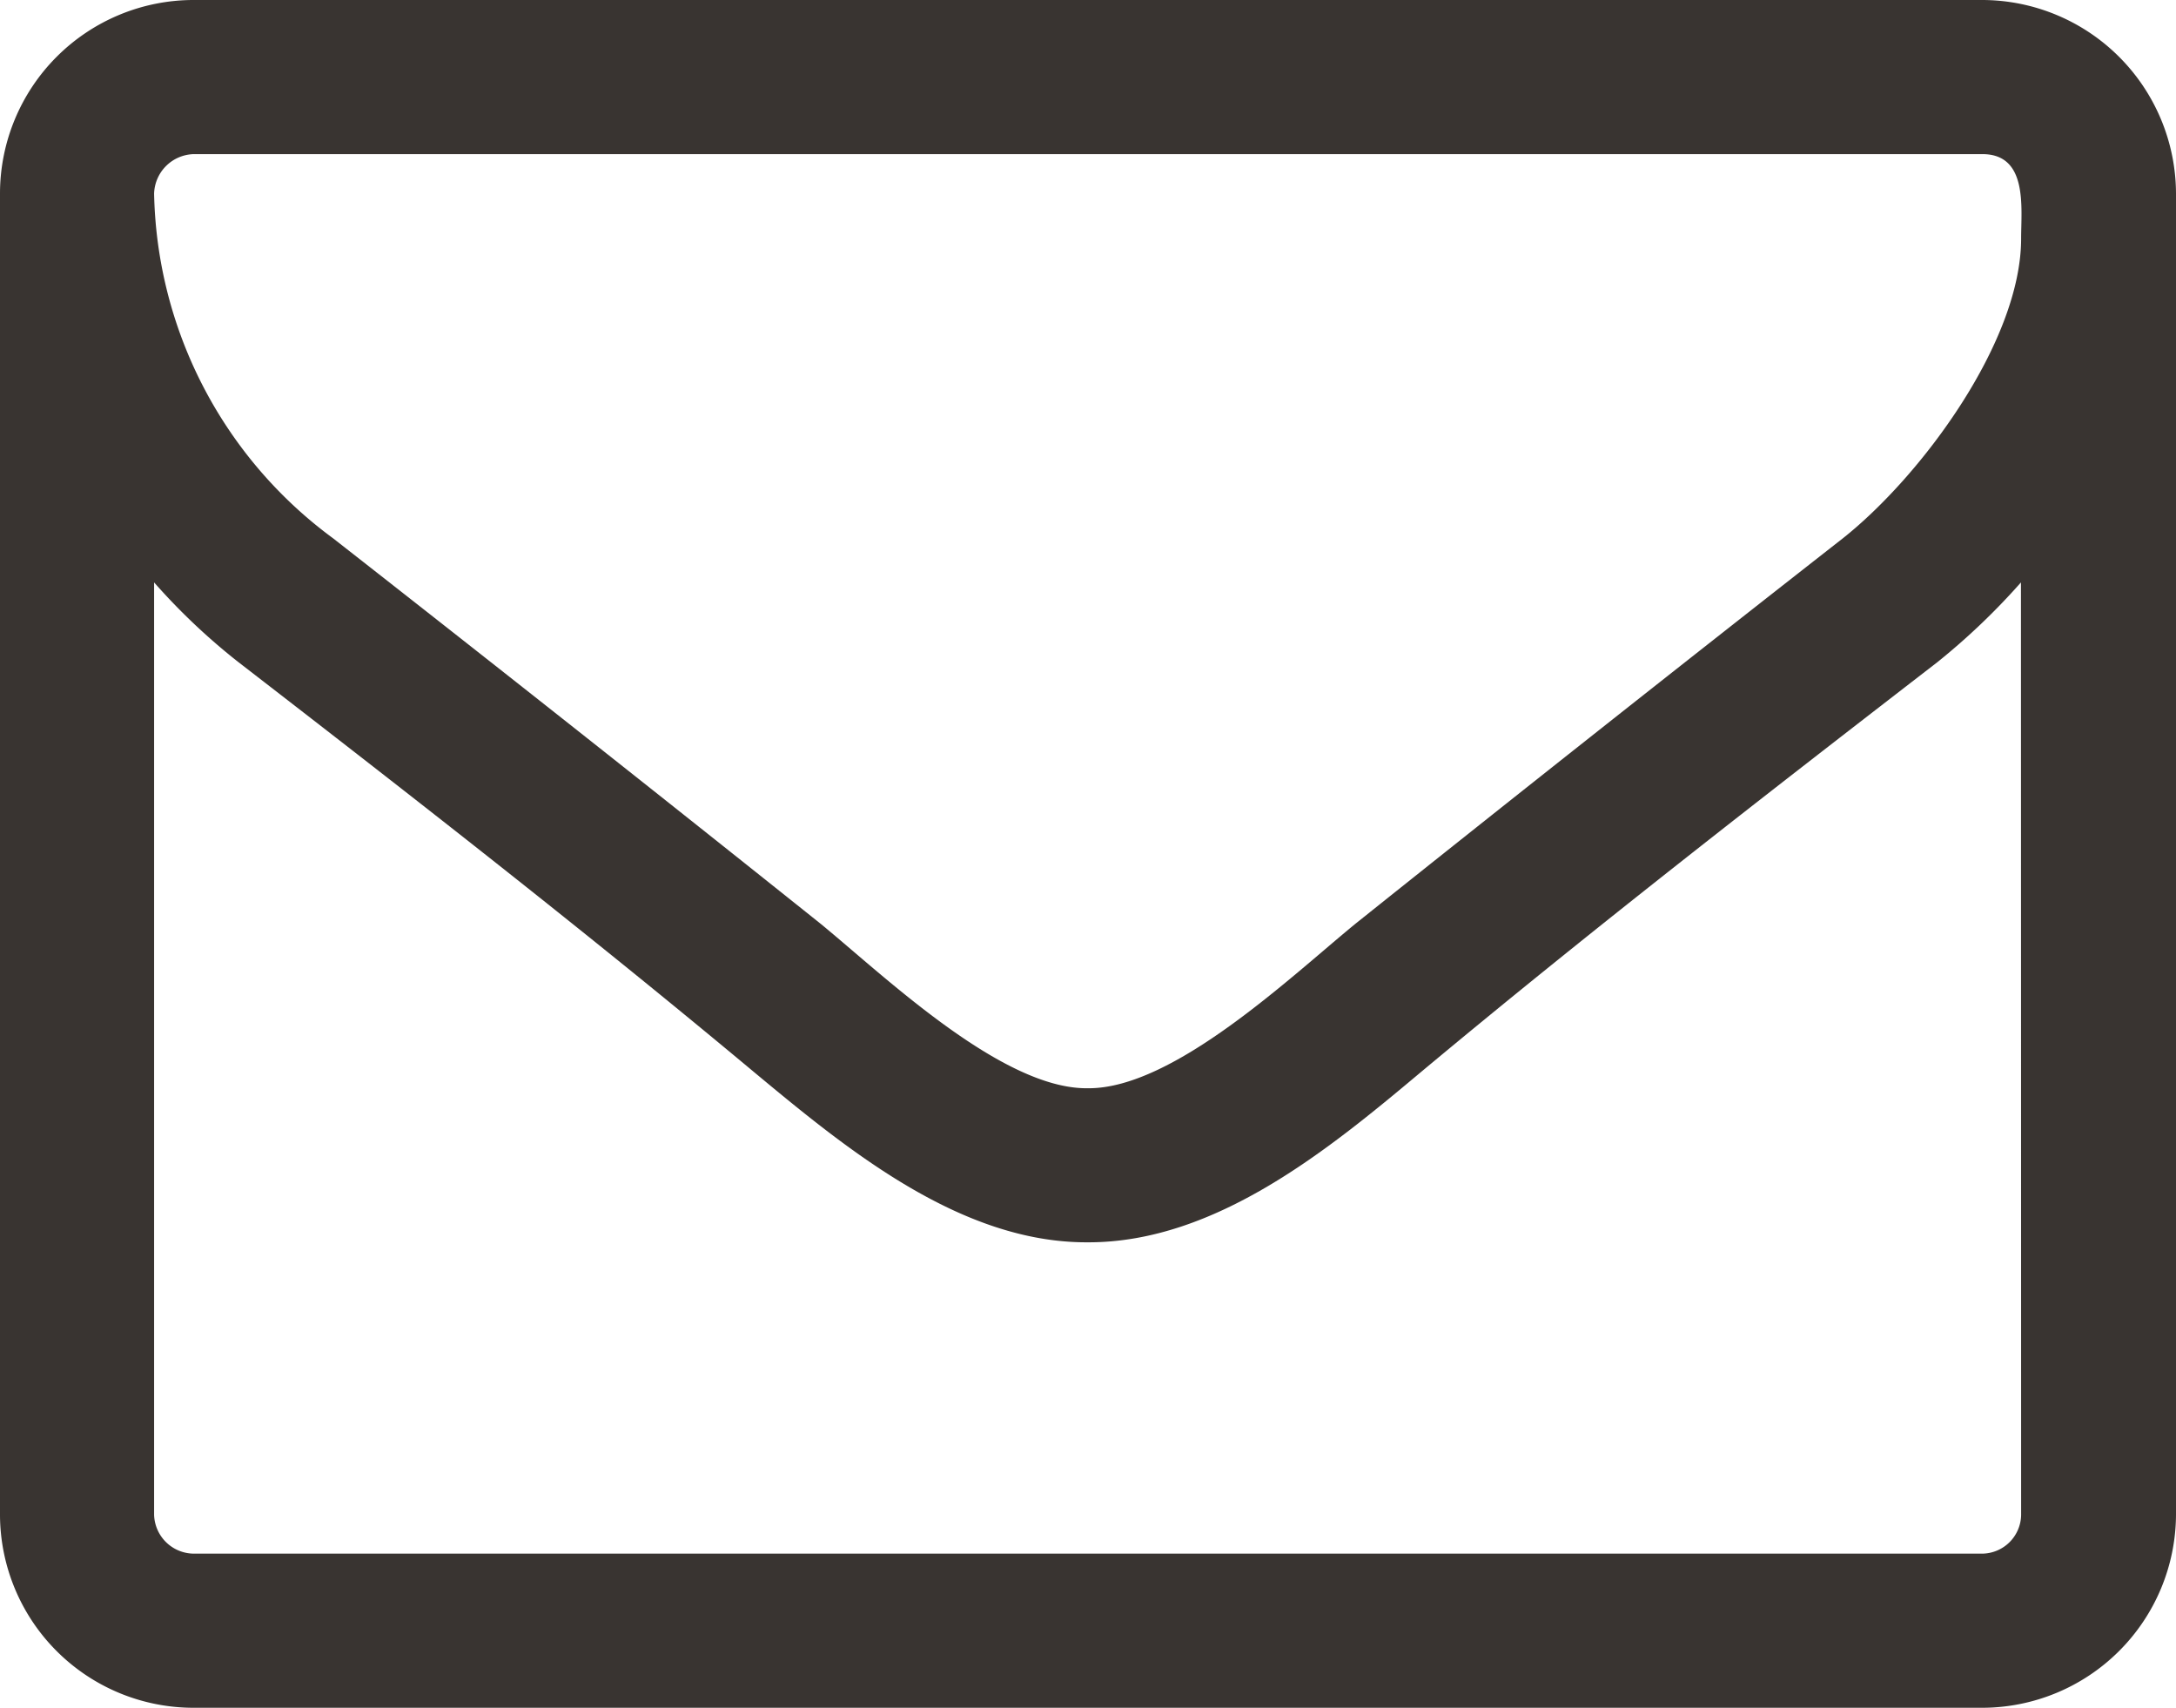 <svg id="Layer_x0020_1" xmlns="http://www.w3.org/2000/svg" width="62.27" height="48.863" viewBox="0 0 62.27 48.863">
  <path id="Path_595" data-name="Path 595" d="M57.838,43.345a1.126,1.126,0,0,1-1.108,1.108H5.54a1.145,1.145,0,0,1-1.13-1.108V16.664a18.157,18.157,0,0,0,2.415,2.283c4.964,3.834,9.972,7.734,14.8,11.767,2.615,2.172,5.85,4.831,9.462,4.831h.066c3.634,0,6.87-2.659,9.462-4.831,4.831-4.033,9.861-7.933,14.825-11.767a19.431,19.431,0,0,0,2.393-2.283Zm0-36.52c0,2.947-2.859,6.8-5.1,8.576Q45.728,20.886,38.78,26.437c-1.839,1.507-5.185,4.7-7.623,4.7h-.066c-2.438,0-5.762-3.191-7.6-4.7Q16.543,20.886,9.529,15.4A12.55,12.55,0,0,1,4.41,5.54,1.165,1.165,0,0,1,5.54,4.41H56.73C58.038,4.41,57.838,5.939,57.838,6.825ZM62.27,5.54A5.556,5.556,0,0,0,56.73,0H5.54A5.542,5.542,0,0,0,0,5.54V43.345a5.537,5.537,0,0,0,5.54,5.518H56.73a5.552,5.552,0,0,0,5.54-5.518Z" fill="#393431"/>
</svg>
